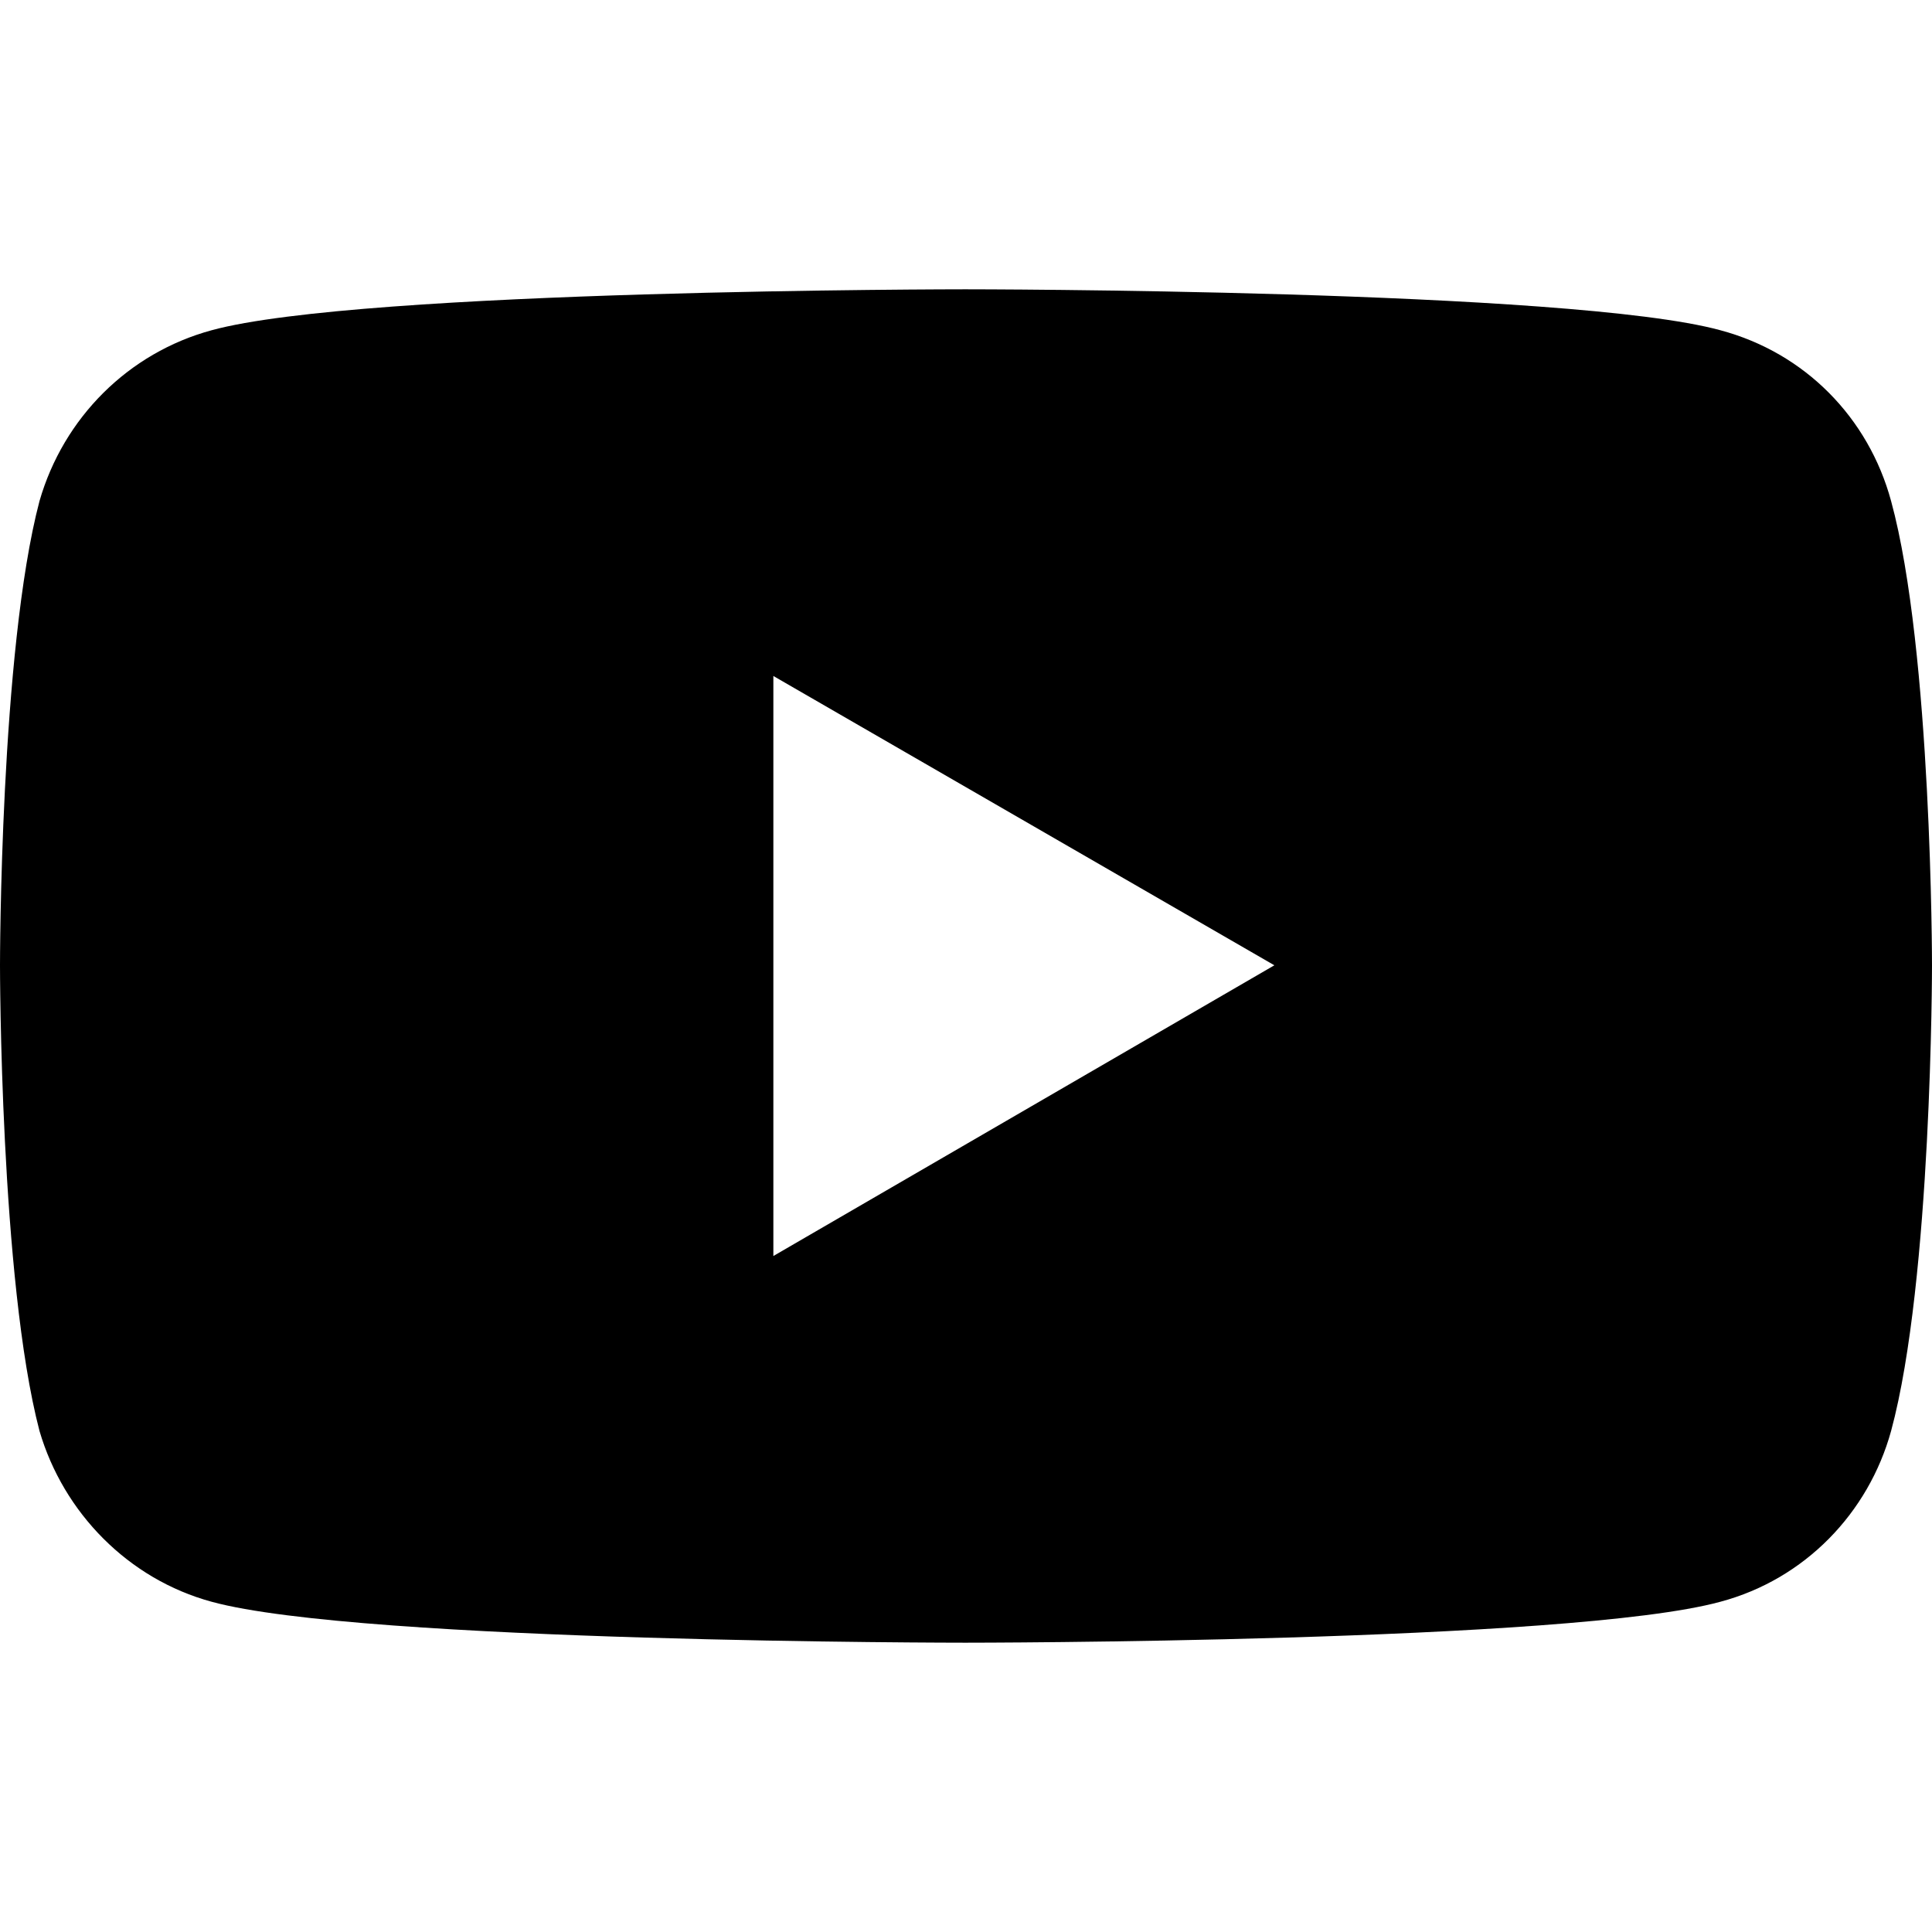 <?xml version="1.0" encoding="UTF-8" standalone="no"?><!DOCTYPE svg PUBLIC "-//W3C//DTD SVG 1.1//EN" "http://www.w3.org/Graphics/SVG/1.1/DTD/svg11.dtd">
<svg width="100%" height="100%" viewBox="0 0 1024 1024" version="1.1"
    xmlns="http://www.w3.org/2000/svg"
    xmlns:xlink="http://www.w3.org/1999/xlink" xml:space="preserve"
    xmlns:serif="http://www.serif.com/" style="fill-rule:evenodd;clip-rule:evenodd;stroke-linejoin:round;stroke-miterlimit:2;">
    <path d="M409.897,665.712l0,-307.424l265.542,153.338l-265.542,154.086Zm592.416,-400.173c-11.972,-44.133 -45.631,-78.54 -90.51,-90.51c-79.287,-21.692 -400.177,-21.692 -400.177,-21.692c-0,0 -320.142,0 -399.426,21.692c-44.133,11.97 -78.541,46.377 -91.259,90.51c-20.941,79.285 -20.941,246.087 -20.941,246.087c0,-0 0,166.801 20.941,246.837c12.718,43.384 47.126,78.538 91.259,90.508c79.284,21.692 399.426,21.692 399.426,21.692c-0,-0 320.89,-0 400.177,-21.692c44.879,-11.97 78.538,-47.124 90.51,-90.508c21.687,-80.036 21.687,-246.837 21.687,-246.837c0,-0 0,-166.802 -21.687,-246.087Z" style="fill:#000;fill-rule:nonzero;"/>
</svg>
